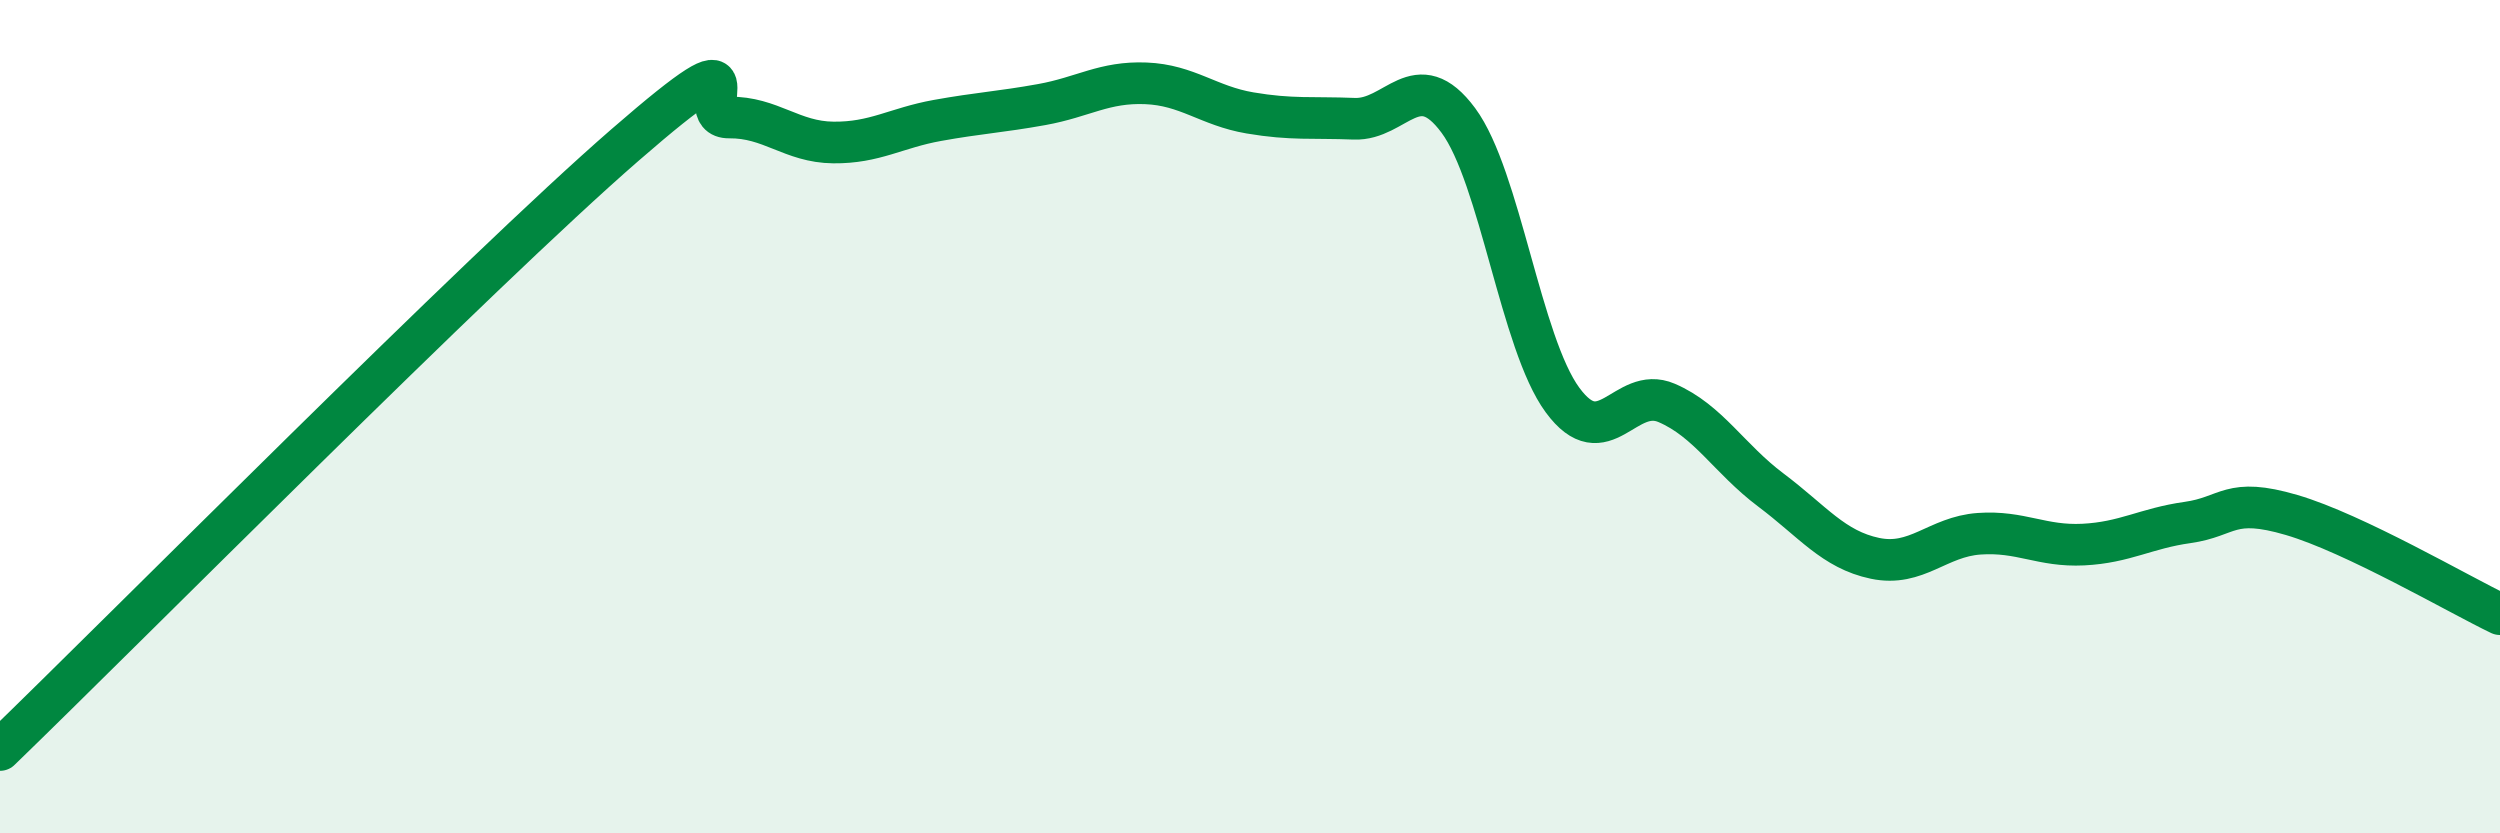 
    <svg width="60" height="20" viewBox="0 0 60 20" xmlns="http://www.w3.org/2000/svg">
      <path
        d="M 0,18 C 3,15.1 11.5,6.52 15,3.48 C 18.5,0.44 16.5,2.83 17.5,2.82 C 18.5,2.81 19,3.41 20,3.42 C 21,3.43 21.5,3.07 22.5,2.89 C 23.5,2.71 24,2.69 25,2.51 C 26,2.33 26.5,1.96 27.5,2 C 28.5,2.04 29,2.54 30,2.71 C 31,2.88 31.5,2.81 32.5,2.85 C 33.5,2.89 34,1.54 35,2.89 C 36,4.24 36.5,8.24 37.5,9.6 C 38.5,10.96 39,9.24 40,9.67 C 41,10.1 41.5,11.01 42.5,11.76 C 43.5,12.51 44,13.19 45,13.4 C 46,13.61 46.5,12.88 47.5,12.81 C 48.5,12.74 49,13.12 50,13.07 C 51,13.02 51.5,12.68 52.5,12.54 C 53.5,12.4 53.5,11.92 55,12.36 C 56.5,12.8 59,14.26 60,14.74L60 20L0 20Z"
        fill="#008740"
        opacity="0.1"
        stroke-linecap="round"
        stroke-linejoin="round"
      />
      <path
        d="M 0,18 C 3,15.1 11.5,6.52 15,3.48 C 18.5,0.44 16.5,2.83 17.5,2.82 C 18.5,2.81 19,3.41 20,3.42 C 21,3.43 21.5,3.07 22.5,2.89 C 23.5,2.71 24,2.69 25,2.51 C 26,2.33 26.5,1.96 27.5,2 C 28.5,2.04 29,2.54 30,2.71 C 31,2.88 31.5,2.81 32.5,2.85 C 33.5,2.89 34,1.54 35,2.89 C 36,4.24 36.5,8.24 37.5,9.6 C 38.5,10.96 39,9.24 40,9.67 C 41,10.1 41.5,11.01 42.5,11.76 C 43.5,12.51 44,13.19 45,13.4 C 46,13.61 46.5,12.88 47.5,12.81 C 48.5,12.74 49,13.12 50,13.07 C 51,13.02 51.5,12.68 52.5,12.54 C 53.5,12.4 53.5,11.92 55,12.36 C 56.5,12.8 59,14.26 60,14.74"
        stroke="#008740"
        stroke-width="1"
        fill="none"
        stroke-linecap="round"
        stroke-linejoin="round"
      />
    </svg>
  